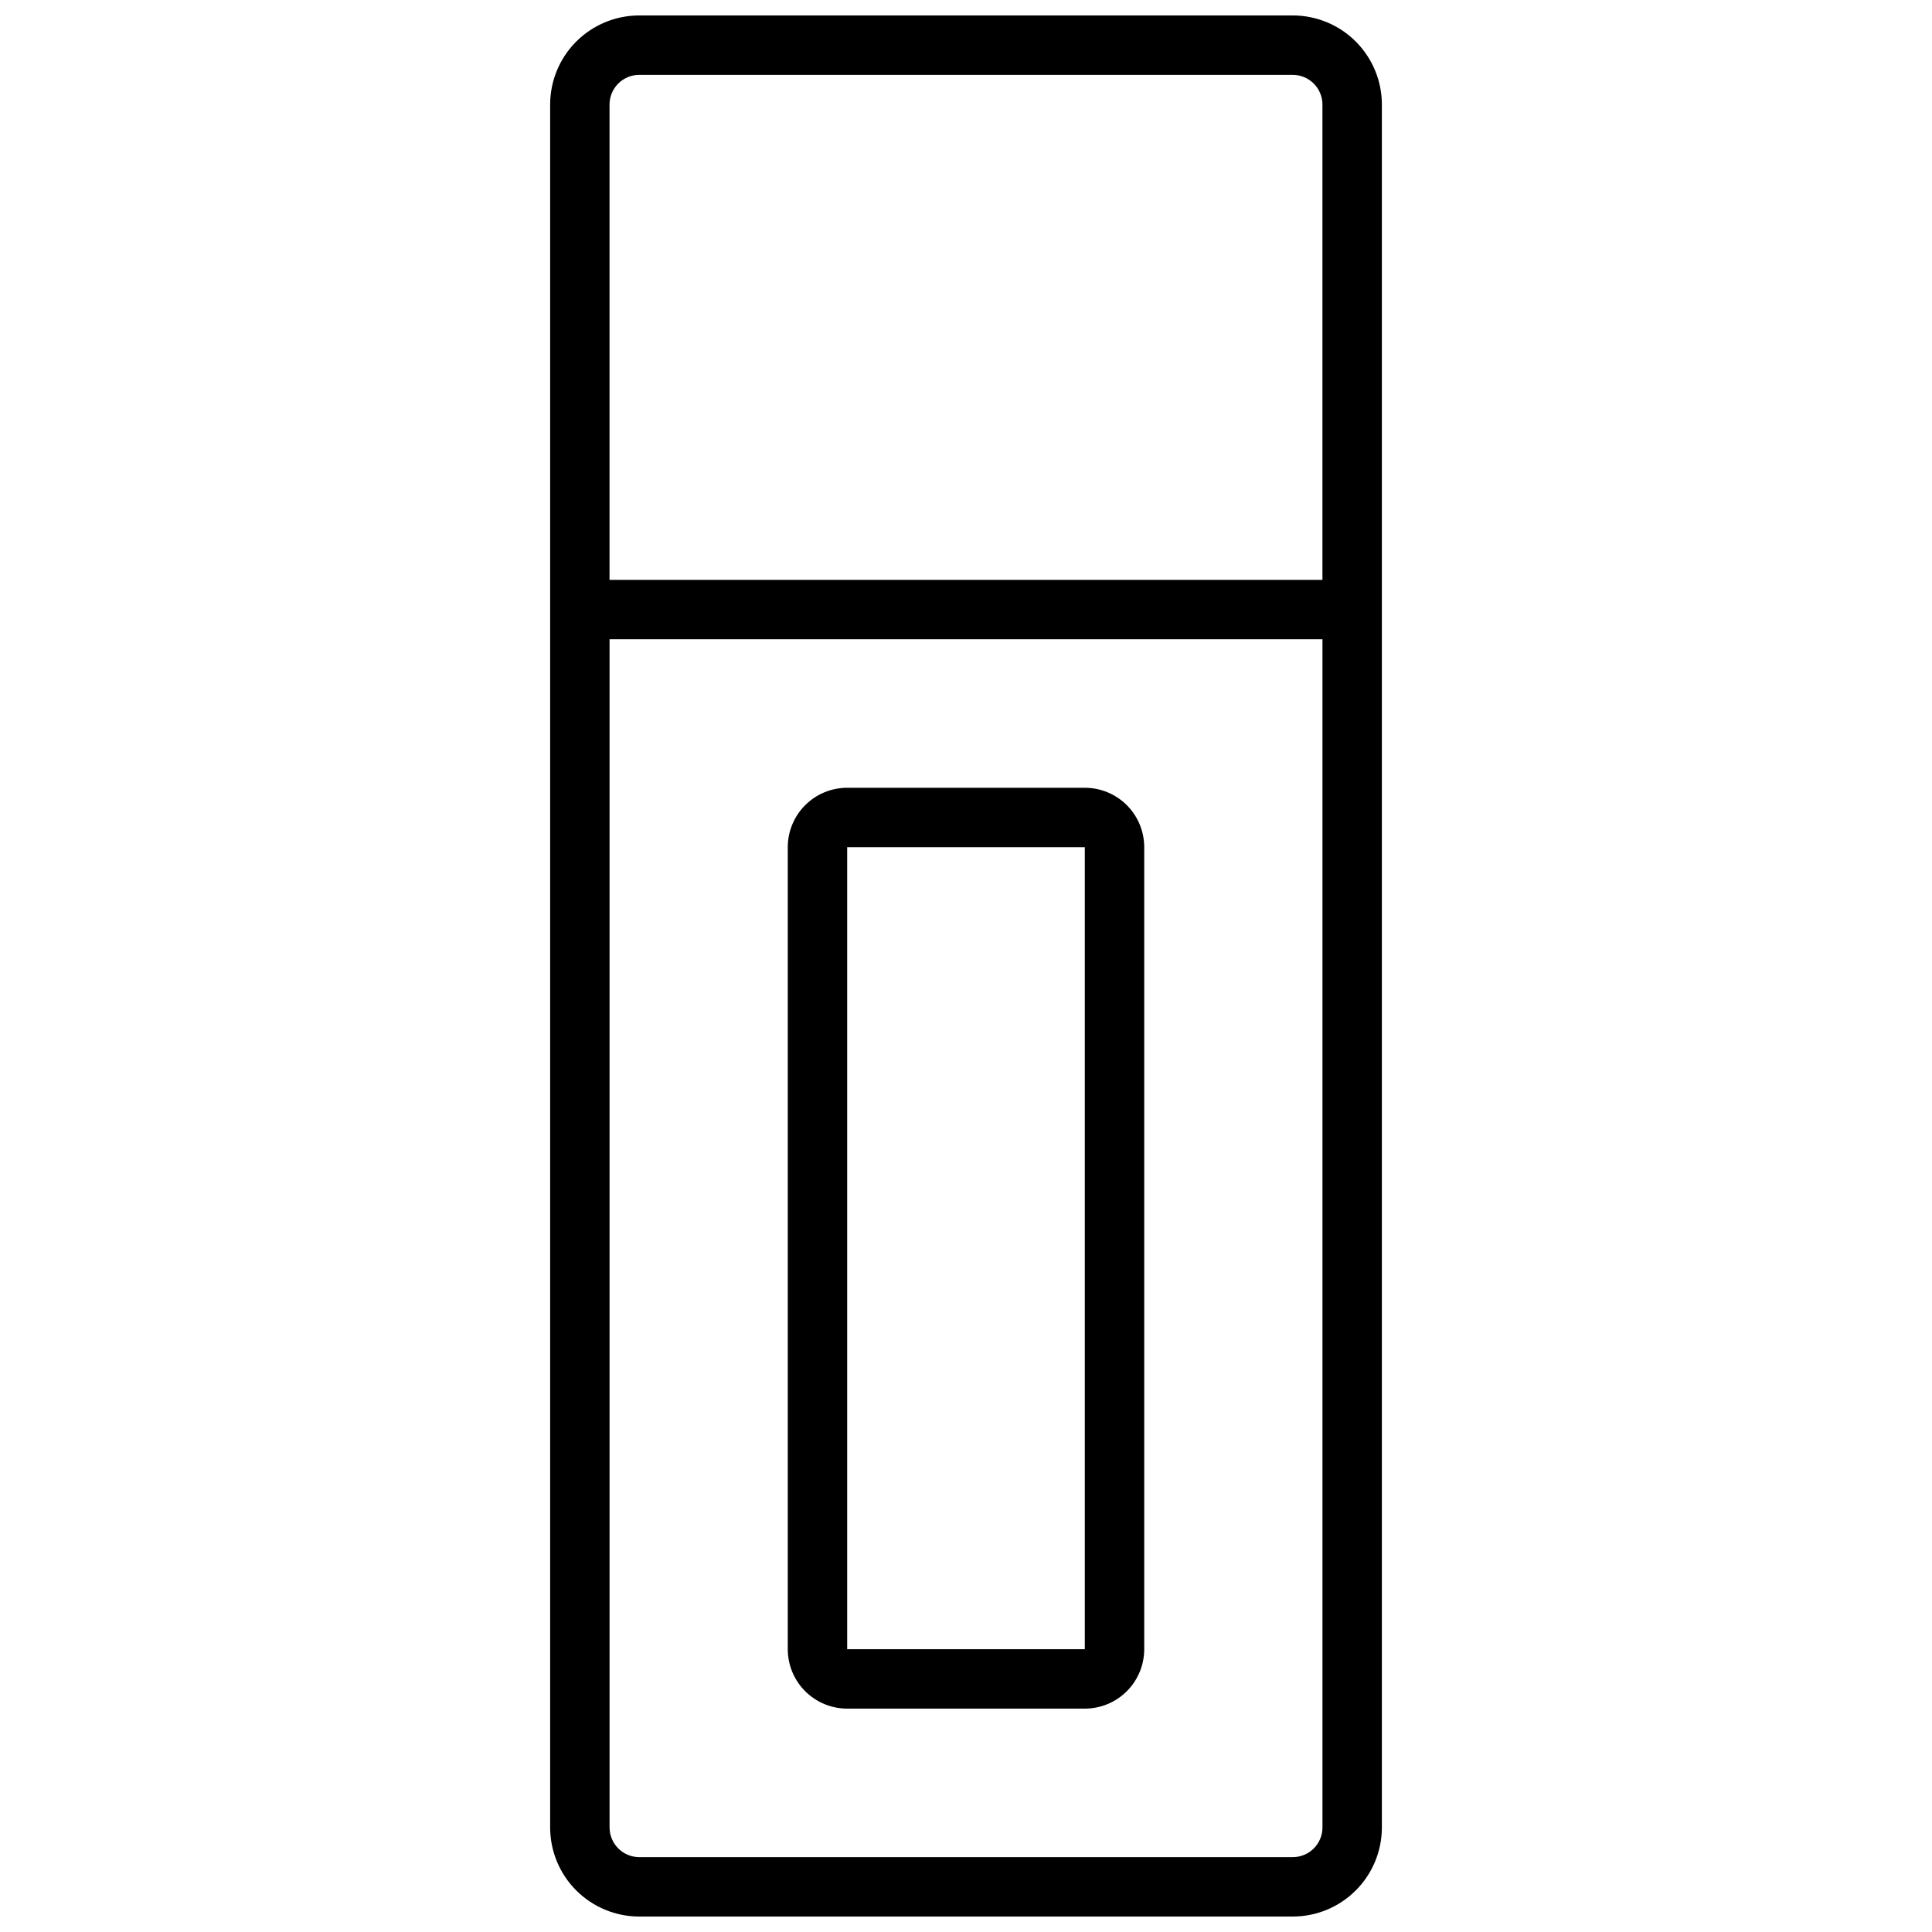 <?xml version="1.0" encoding="UTF-8"?>
<!-- Uploaded to: ICON Repo, www.svgrepo.com, Generator: ICON Repo Mixer Tools -->
<svg width="800px" height="800px" version="1.1" viewBox="144 144 512 512" xmlns="http://www.w3.org/2000/svg">
 <defs>
  <clipPath id="a">
   <path d="m289 148.09h222v503.81h-222z"/>
  </clipPath>
 </defs>
 <g clip-path="url(#a)">
  <path d="m510.21 628.29v-456.58c0-6.266-2.488-12.27-6.918-16.699-4.43-4.43-10.434-6.918-16.699-6.918h-173.18c-6.262 0-12.27 2.488-16.699 6.918-4.43 4.43-6.918 10.434-6.918 16.699v456.58c0 6.262 2.488 12.27 6.918 16.695 4.43 4.43 10.438 6.918 16.699 6.918h173.18c6.266 0 12.27-2.488 16.699-6.918 4.43-4.426 6.918-10.434 6.918-16.695zm-196.8-464.45h173.18c2.09 0 4.09 0.832 5.566 2.309 1.477 1.477 2.305 3.477 2.305 5.566v125.95h-188.93v-125.95c0-4.348 3.523-7.875 7.871-7.875zm-7.871 464.45v-314.88h188.93v314.88c0 2.086-0.828 4.09-2.305 5.566-1.477 1.473-3.477 2.305-5.566 2.305h-173.18c-4.348 0-7.871-3.523-7.871-7.871z"/>
 </g>
 <path d="m431.49 352.77h-62.977c-4.176 0-8.18 1.66-11.133 4.613s-4.613 6.957-4.613 11.133v212.54c0 4.176 1.66 8.18 4.613 11.133s6.957 4.613 11.133 4.613h62.977c4.176 0 8.18-1.66 11.133-4.613 2.949-2.953 4.609-6.957 4.609-11.133v-212.54c0-4.176-1.66-8.18-4.609-11.133-2.953-2.953-6.957-4.613-11.133-4.613zm-62.977 228.29v-212.54h62.977v212.54z"/>
</svg>